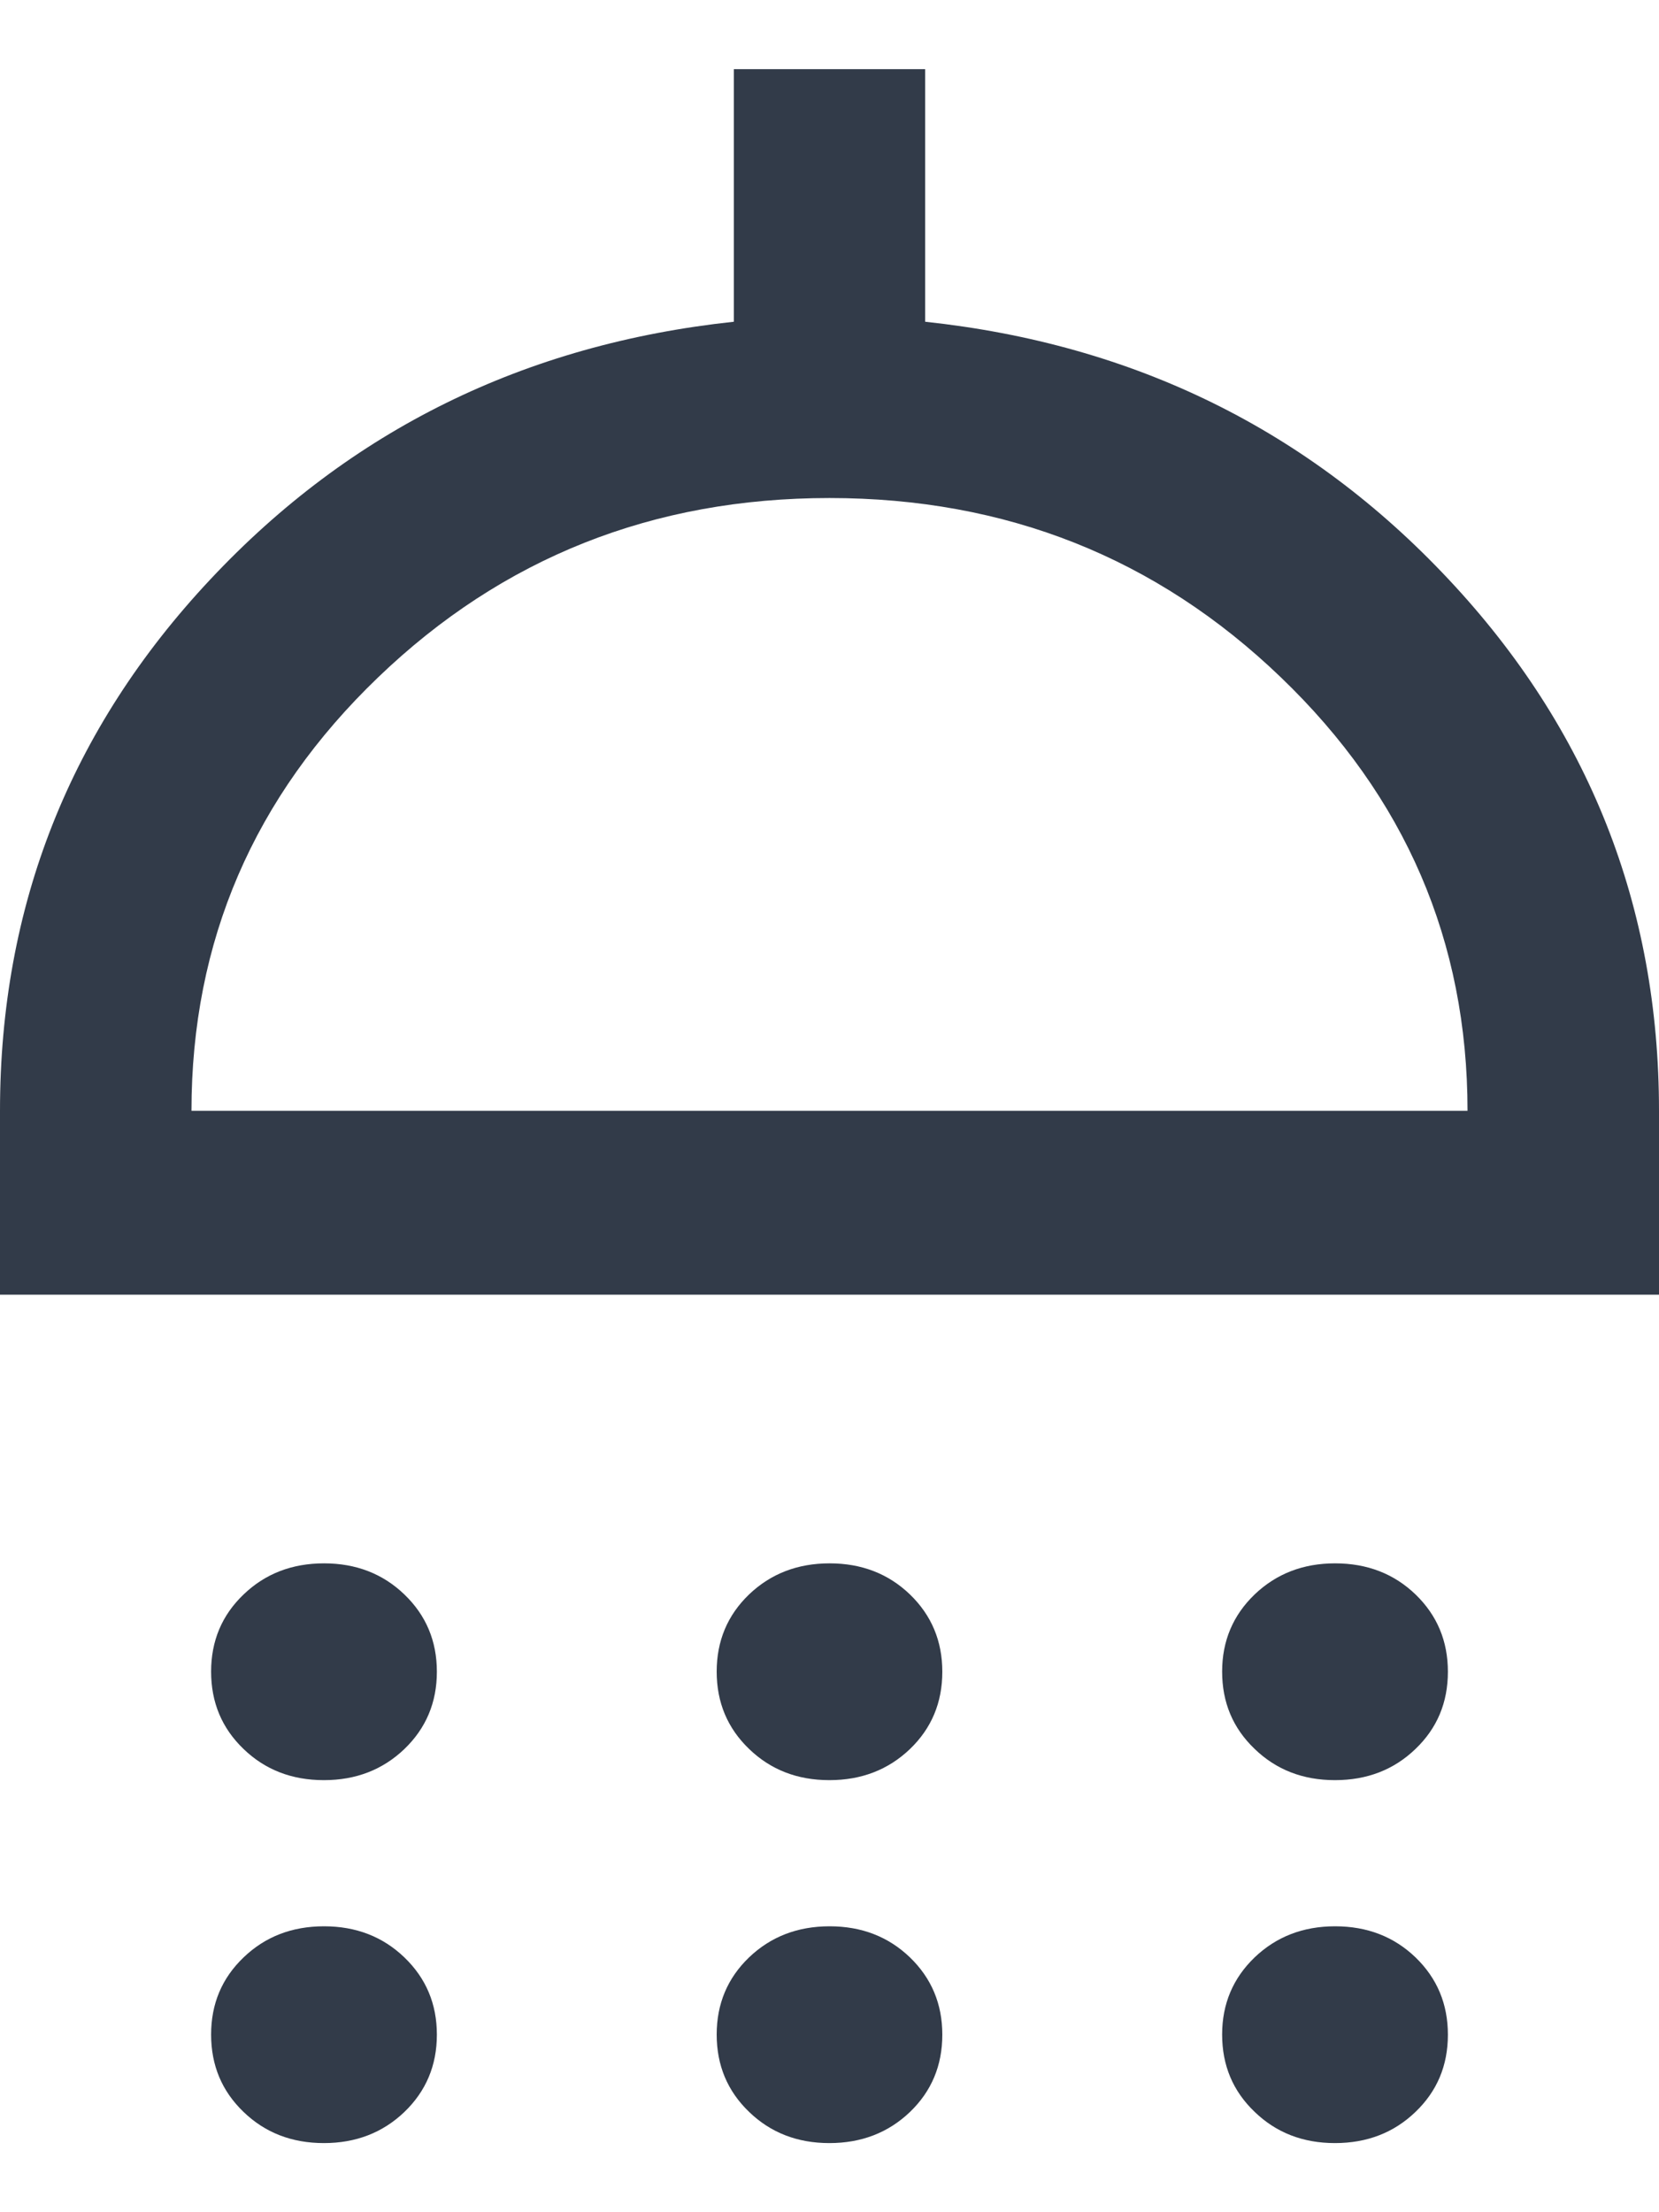 <svg width="12" height="16" viewBox="0 0 12 16" fill="none" xmlns="http://www.w3.org/2000/svg">
<path d="M2.343 12.875C2.111 12.875 1.917 12.8 1.761 12.649C1.605 12.499 1.527 12.313 1.527 12.09C1.527 11.868 1.605 11.682 1.762 11.532C1.918 11.382 2.112 11.307 2.344 11.307C2.575 11.307 2.769 11.382 2.925 11.532C3.082 11.683 3.16 11.869 3.16 12.091C3.16 12.314 3.081 12.5 2.925 12.65C2.768 12.8 2.574 12.875 2.343 12.875ZM5.999 12.875C5.768 12.875 5.574 12.8 5.418 12.649C5.262 12.499 5.184 12.313 5.184 12.09C5.184 11.868 5.262 11.682 5.418 11.532C5.575 11.382 5.769 11.307 6.001 11.307C6.232 11.307 6.426 11.382 6.582 11.532C6.738 11.683 6.816 11.869 6.816 12.091C6.816 12.314 6.738 12.5 6.582 12.65C6.425 12.8 6.231 12.875 5.999 12.875ZM9.656 12.875C9.425 12.875 9.231 12.8 9.075 12.649C8.918 12.499 8.84 12.313 8.84 12.09C8.84 11.868 8.919 11.682 9.075 11.532C9.232 11.382 9.426 11.307 9.657 11.307C9.889 11.307 10.083 11.382 10.239 11.532C10.395 11.683 10.473 11.869 10.473 12.091C10.473 12.314 10.395 12.5 10.238 12.65C10.082 12.8 9.888 12.875 9.656 12.875ZM0 9.364V8.034C0 6.553 0.507 5.272 1.521 4.191C2.534 3.11 3.796 2.489 5.308 2.327V0.5H6.692V2.327C8.204 2.489 9.466 3.11 10.479 4.191C11.493 5.272 12 6.553 12 8.034V9.364H0ZM1.385 8.034H10.615C10.615 6.808 10.165 5.763 9.265 4.899C8.365 4.034 7.277 3.602 6 3.602C4.723 3.602 3.635 4.034 2.735 4.899C1.835 5.763 1.385 6.808 1.385 8.034ZM2.343 15.5C2.111 15.5 1.917 15.425 1.761 15.274C1.605 15.124 1.527 14.938 1.527 14.715C1.527 14.493 1.605 14.307 1.762 14.157C1.918 14.007 2.112 13.932 2.344 13.932C2.575 13.932 2.769 14.007 2.925 14.157C3.082 14.308 3.16 14.494 3.16 14.716C3.16 14.939 3.081 15.125 2.925 15.275C2.768 15.425 2.574 15.5 2.343 15.5ZM5.999 15.5C5.768 15.5 5.574 15.425 5.418 15.274C5.262 15.124 5.184 14.938 5.184 14.715C5.184 14.493 5.262 14.307 5.418 14.157C5.575 14.007 5.769 13.932 6.001 13.932C6.232 13.932 6.426 14.007 6.582 14.157C6.738 14.308 6.816 14.494 6.816 14.716C6.816 14.939 6.738 15.125 6.582 15.275C6.425 15.425 6.231 15.5 5.999 15.5ZM9.656 15.5C9.425 15.5 9.231 15.425 9.075 15.274C8.918 15.124 8.84 14.938 8.84 14.715C8.84 14.493 8.919 14.307 9.075 14.157C9.232 14.007 9.426 13.932 9.657 13.932C9.889 13.932 10.083 14.007 10.239 14.157C10.395 14.308 10.473 14.494 10.473 14.716C10.473 14.939 10.395 15.125 10.238 15.275C10.082 15.425 9.888 15.5 9.656 15.5Z" fill="#323B49"/>
</svg>
